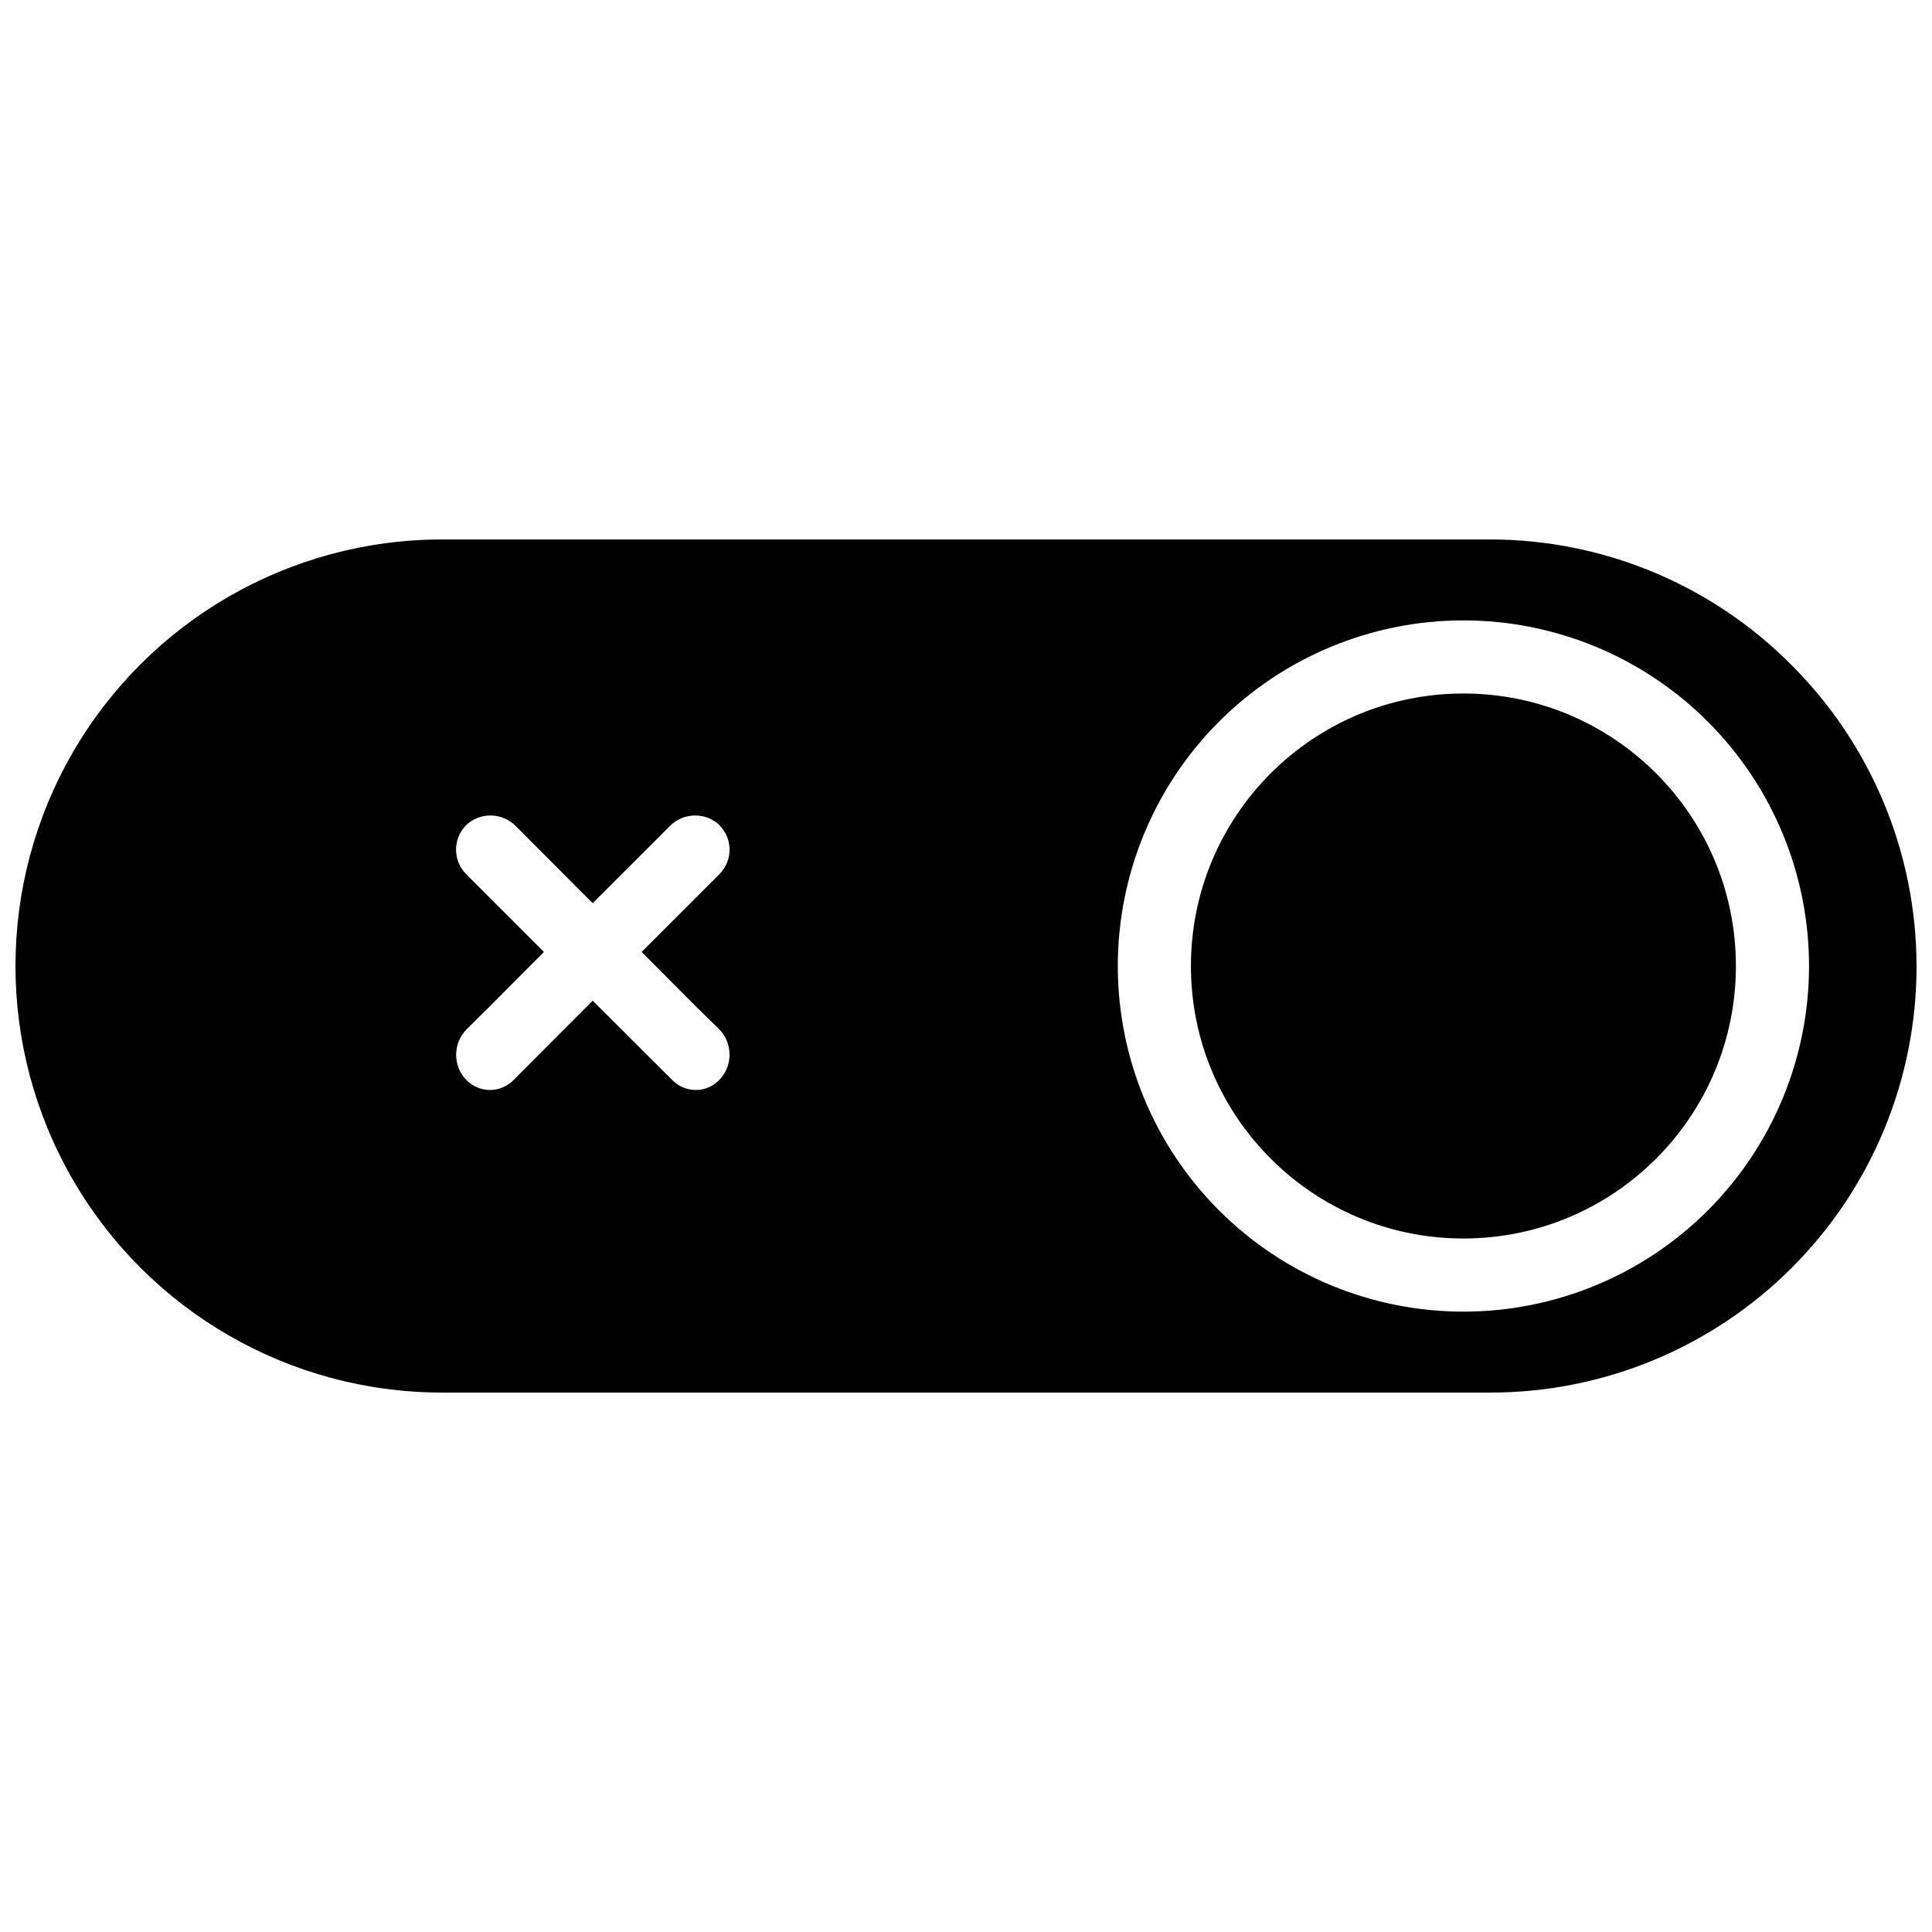 <?xml version="1.0" encoding="UTF-8"?>
<!-- Uploaded to: ICON Repo, www.svgrepo.com, Generator: ICON Repo Mixer Tools -->
<svg width="800px" height="800px" version="1.1" viewBox="144 144 512 512" xmlns="http://www.w3.org/2000/svg">
 <defs>
  <clipPath id="a">
   <path d="m148.09 286h503.81v228h-503.81z"/>
  </clipPath>
 </defs>
 <g clip-path="url(#a)">
  <path d="m618.67 320.14c-21.125-21.238-49.848-33.18-79.801-33.176h-277.73c-40.387 0-77.703 21.547-97.895 56.52-20.191 34.973-20.191 78.062 0 113.04 20.191 34.977 57.508 56.52 97.895 56.52h277.73c29.984 0.039 58.754-11.855 79.961-33.059 21.203-21.199 33.105-49.965 33.074-79.953-0.027-29.984-11.988-58.727-33.234-79.887zm-284.13 110.14c-1.629 1.648-3.848 2.574-6.164 2.574-2.312 0-4.535-0.926-6.16-2.574l-21.148-21.09-21.031 21.09c-1.641 1.648-3.867 2.574-6.191 2.574-2.324 0-4.555-0.926-6.191-2.574-3.715-3.769-3.691-9.832 0.059-13.566l6.102-6.043 14.336-14.395-20.617-20.617v-0.004c-1.824-1.828-2.797-4.344-2.672-6.926 0.125-2.582 1.332-4.992 3.324-6.641 3.805-2.941 9.211-2.559 12.562 0.891l20.32 20.379 20.379-20.379c3.352-3.449 8.758-3.832 12.559-0.891 1.996 1.648 3.203 4.059 3.324 6.641 0.125 2.582-0.844 5.098-2.672 6.926l-20.617 20.617 14.336 14.395 6.16 6.043 0.004 0.004c3.731 3.75 3.731 9.812 0 13.566zm197.28 61.316c-24.293 0-47.59-9.648-64.766-26.828-17.176-17.176-26.824-40.473-26.824-64.762 0-24.293 9.648-47.59 26.824-64.766s40.473-26.828 64.766-26.828c24.289 0 47.586 9.652 64.766 26.828 17.176 17.176 26.824 40.473 26.824 64.766 0.004 24.293-9.645 47.59-26.82 64.766-17.18 17.18-40.477 26.828-64.77 26.824z"/>
 </g>
 <path d="m604.03 400c0 39.879-32.332 72.211-72.211 72.211-39.883 0-72.211-32.332-72.211-72.211 0-39.883 32.328-72.211 72.211-72.211 39.879 0 72.211 32.328 72.211 72.211"/>
</svg>